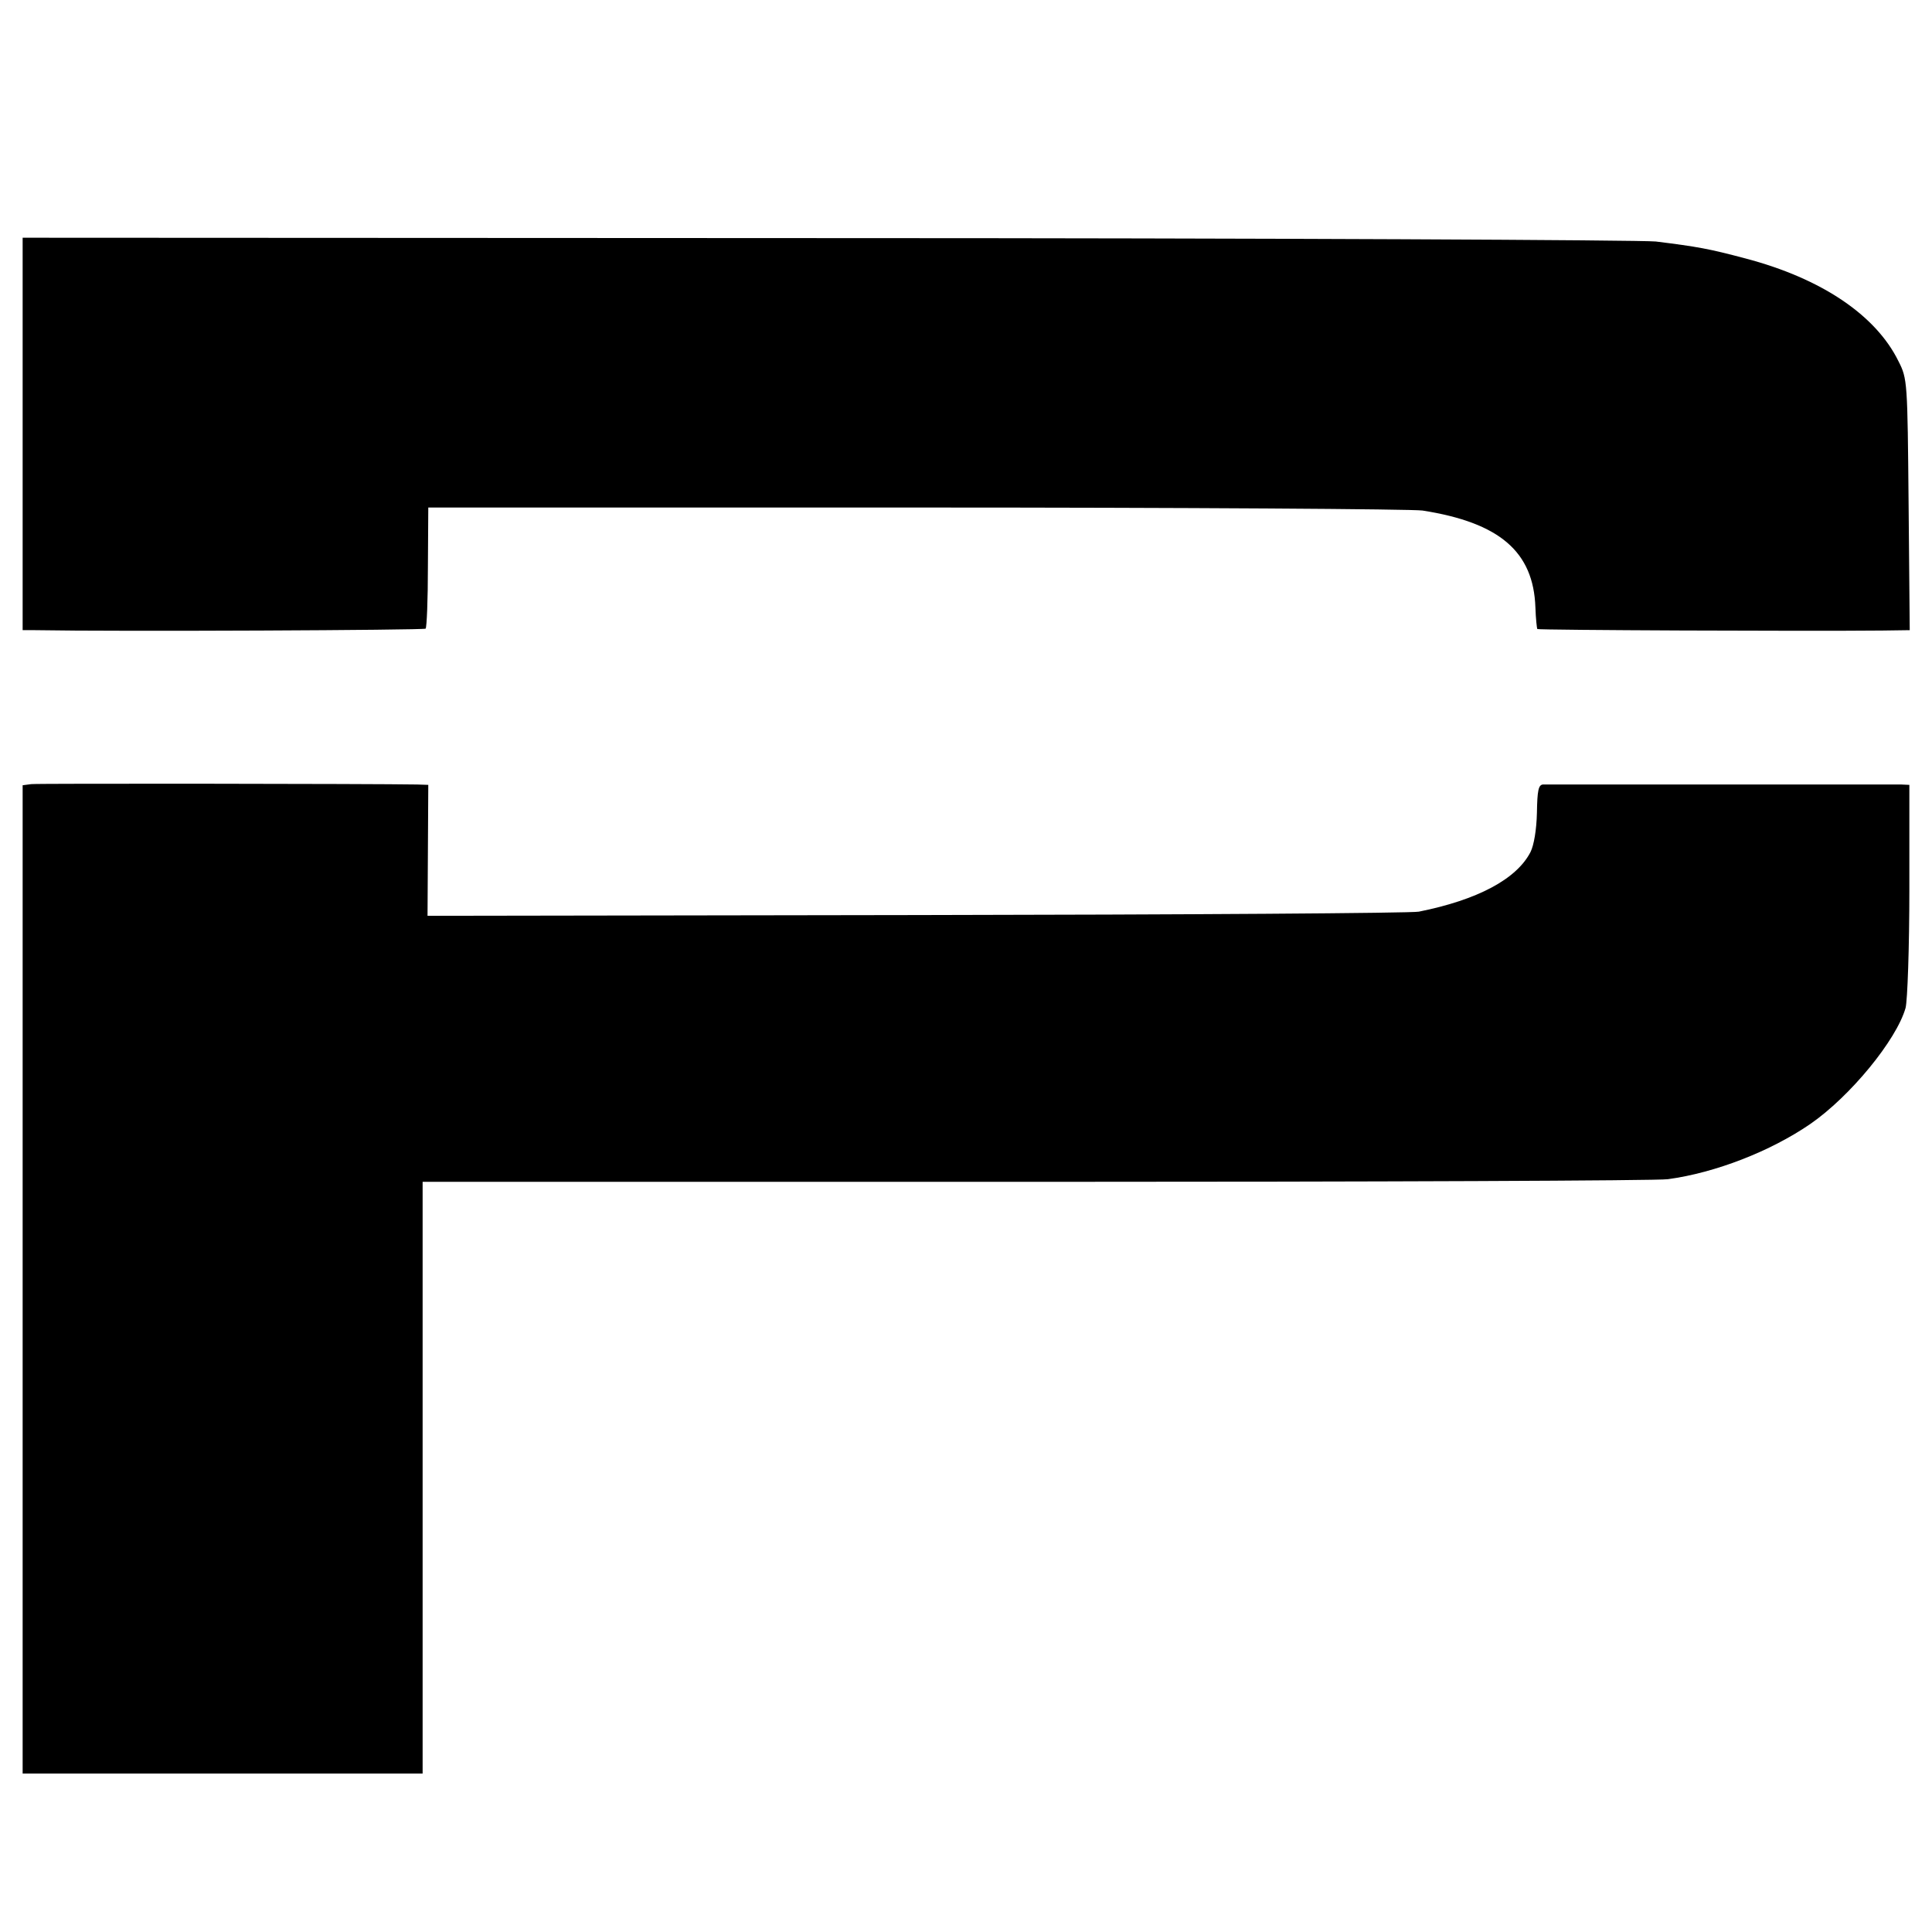 <?xml version="1.0" standalone="no"?>
<!DOCTYPE svg PUBLIC "-//W3C//DTD SVG 20010904//EN"
 "http://www.w3.org/TR/2001/REC-SVG-20010904/DTD/svg10.dtd">
<svg version="1.0" xmlns="http://www.w3.org/2000/svg"
 width="512pt" height="512pt" viewBox="0 0 512 512"
 preserveAspectRatio="xMidYMid meet">
<g transform="translate(0,512) scale(0.1,-0.1)"
fill="#000000" stroke="none">
<path d="M60 3970 l0 -520 33 0 c226 -4 1030 0 1035 4 3 4 6 77 6 164 l1 157
1295 0 c712 0 1315 -4 1340 -8 204 -32 294 -109 299 -257 1 -30 4 -56 5 -57 3
-3 715 -6 914 -4 l73 1 -3 333 c-3 326 -3 333 -27 380 -60 122 -204 219 -405
272 -98 26 -126 31 -238 45 -40 4 -1030 9 -2200 9 l-2128 1 0 -520z"/>
<path d="M83 3042 l-23 -3 0 -1310 0 -1309 530 0 530 0 0 513 c0 281 0 634 0
783 l0 272 1628 0 c895 0 1647 3 1672 7 126 17 272 74 377 146 106 73 229 223
253 308 5 20 10 159 10 314 l0 277 -22 1 c-29 0 -928 0 -949 0 -12 -1 -15 -16
-16 -75 -1 -45 -8 -86 -17 -104 -37 -72 -141 -127 -296 -158 -19 -4 -618 -8
-1331 -9 l-1296 -2 1 173 1 174 -30 1 c-114 2 -1004 3 -1022 1z"/>
</g>
</svg>

